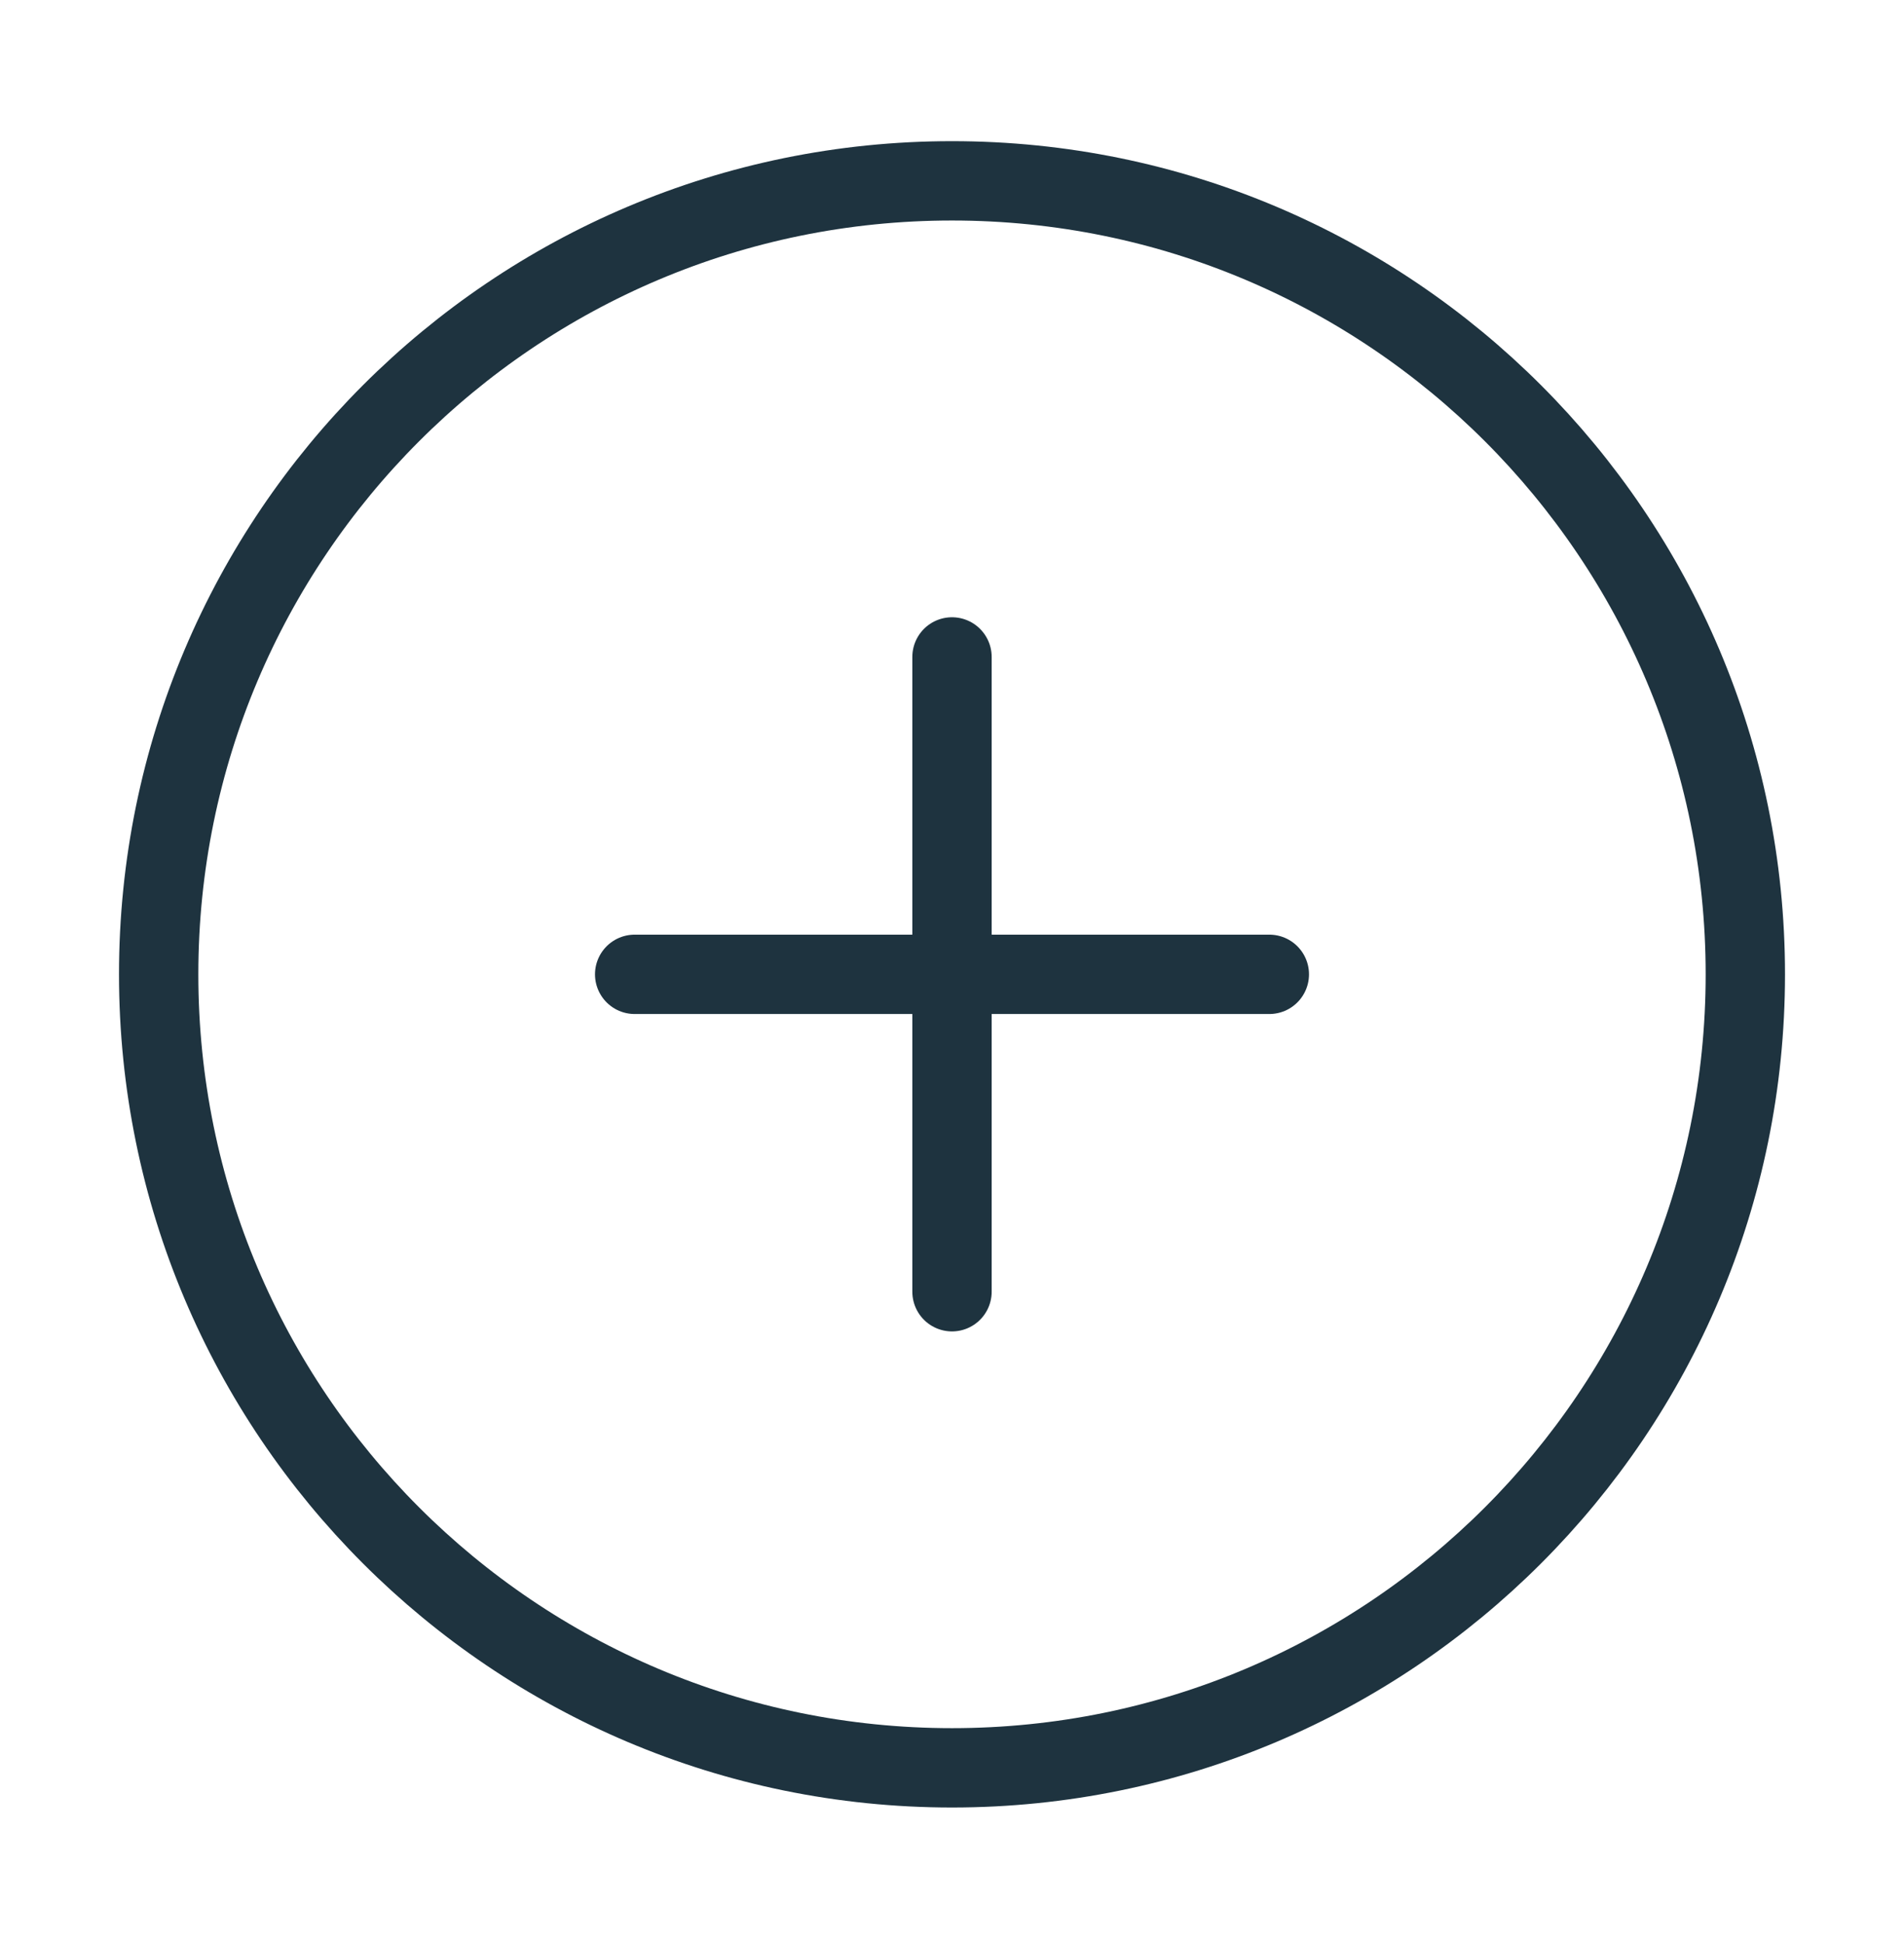 <svg width="48" height="49" viewBox="0 0 48 49" fill="none" xmlns="http://www.w3.org/2000/svg">
<path d="M24 44.558C35.046 44.558 44 35.603 44 24.558C44 13.512 35.046 4.558 24 4.558C12.954 4.558 4 13.512 4 24.558C4 35.603 12.954 44.558 24 44.558Z" stroke="#1E333F" stroke-width="2" stroke-linecap="round" stroke-linejoin="round"/>
<path d="M24 16.558V32.558" stroke="#1E333F" stroke-width="2" stroke-linecap="round" stroke-linejoin="round"/>
<path d="M16 24.558H32" stroke="#1E333F" stroke-width="2" stroke-linecap="round" stroke-linejoin="round"/>
</svg>
